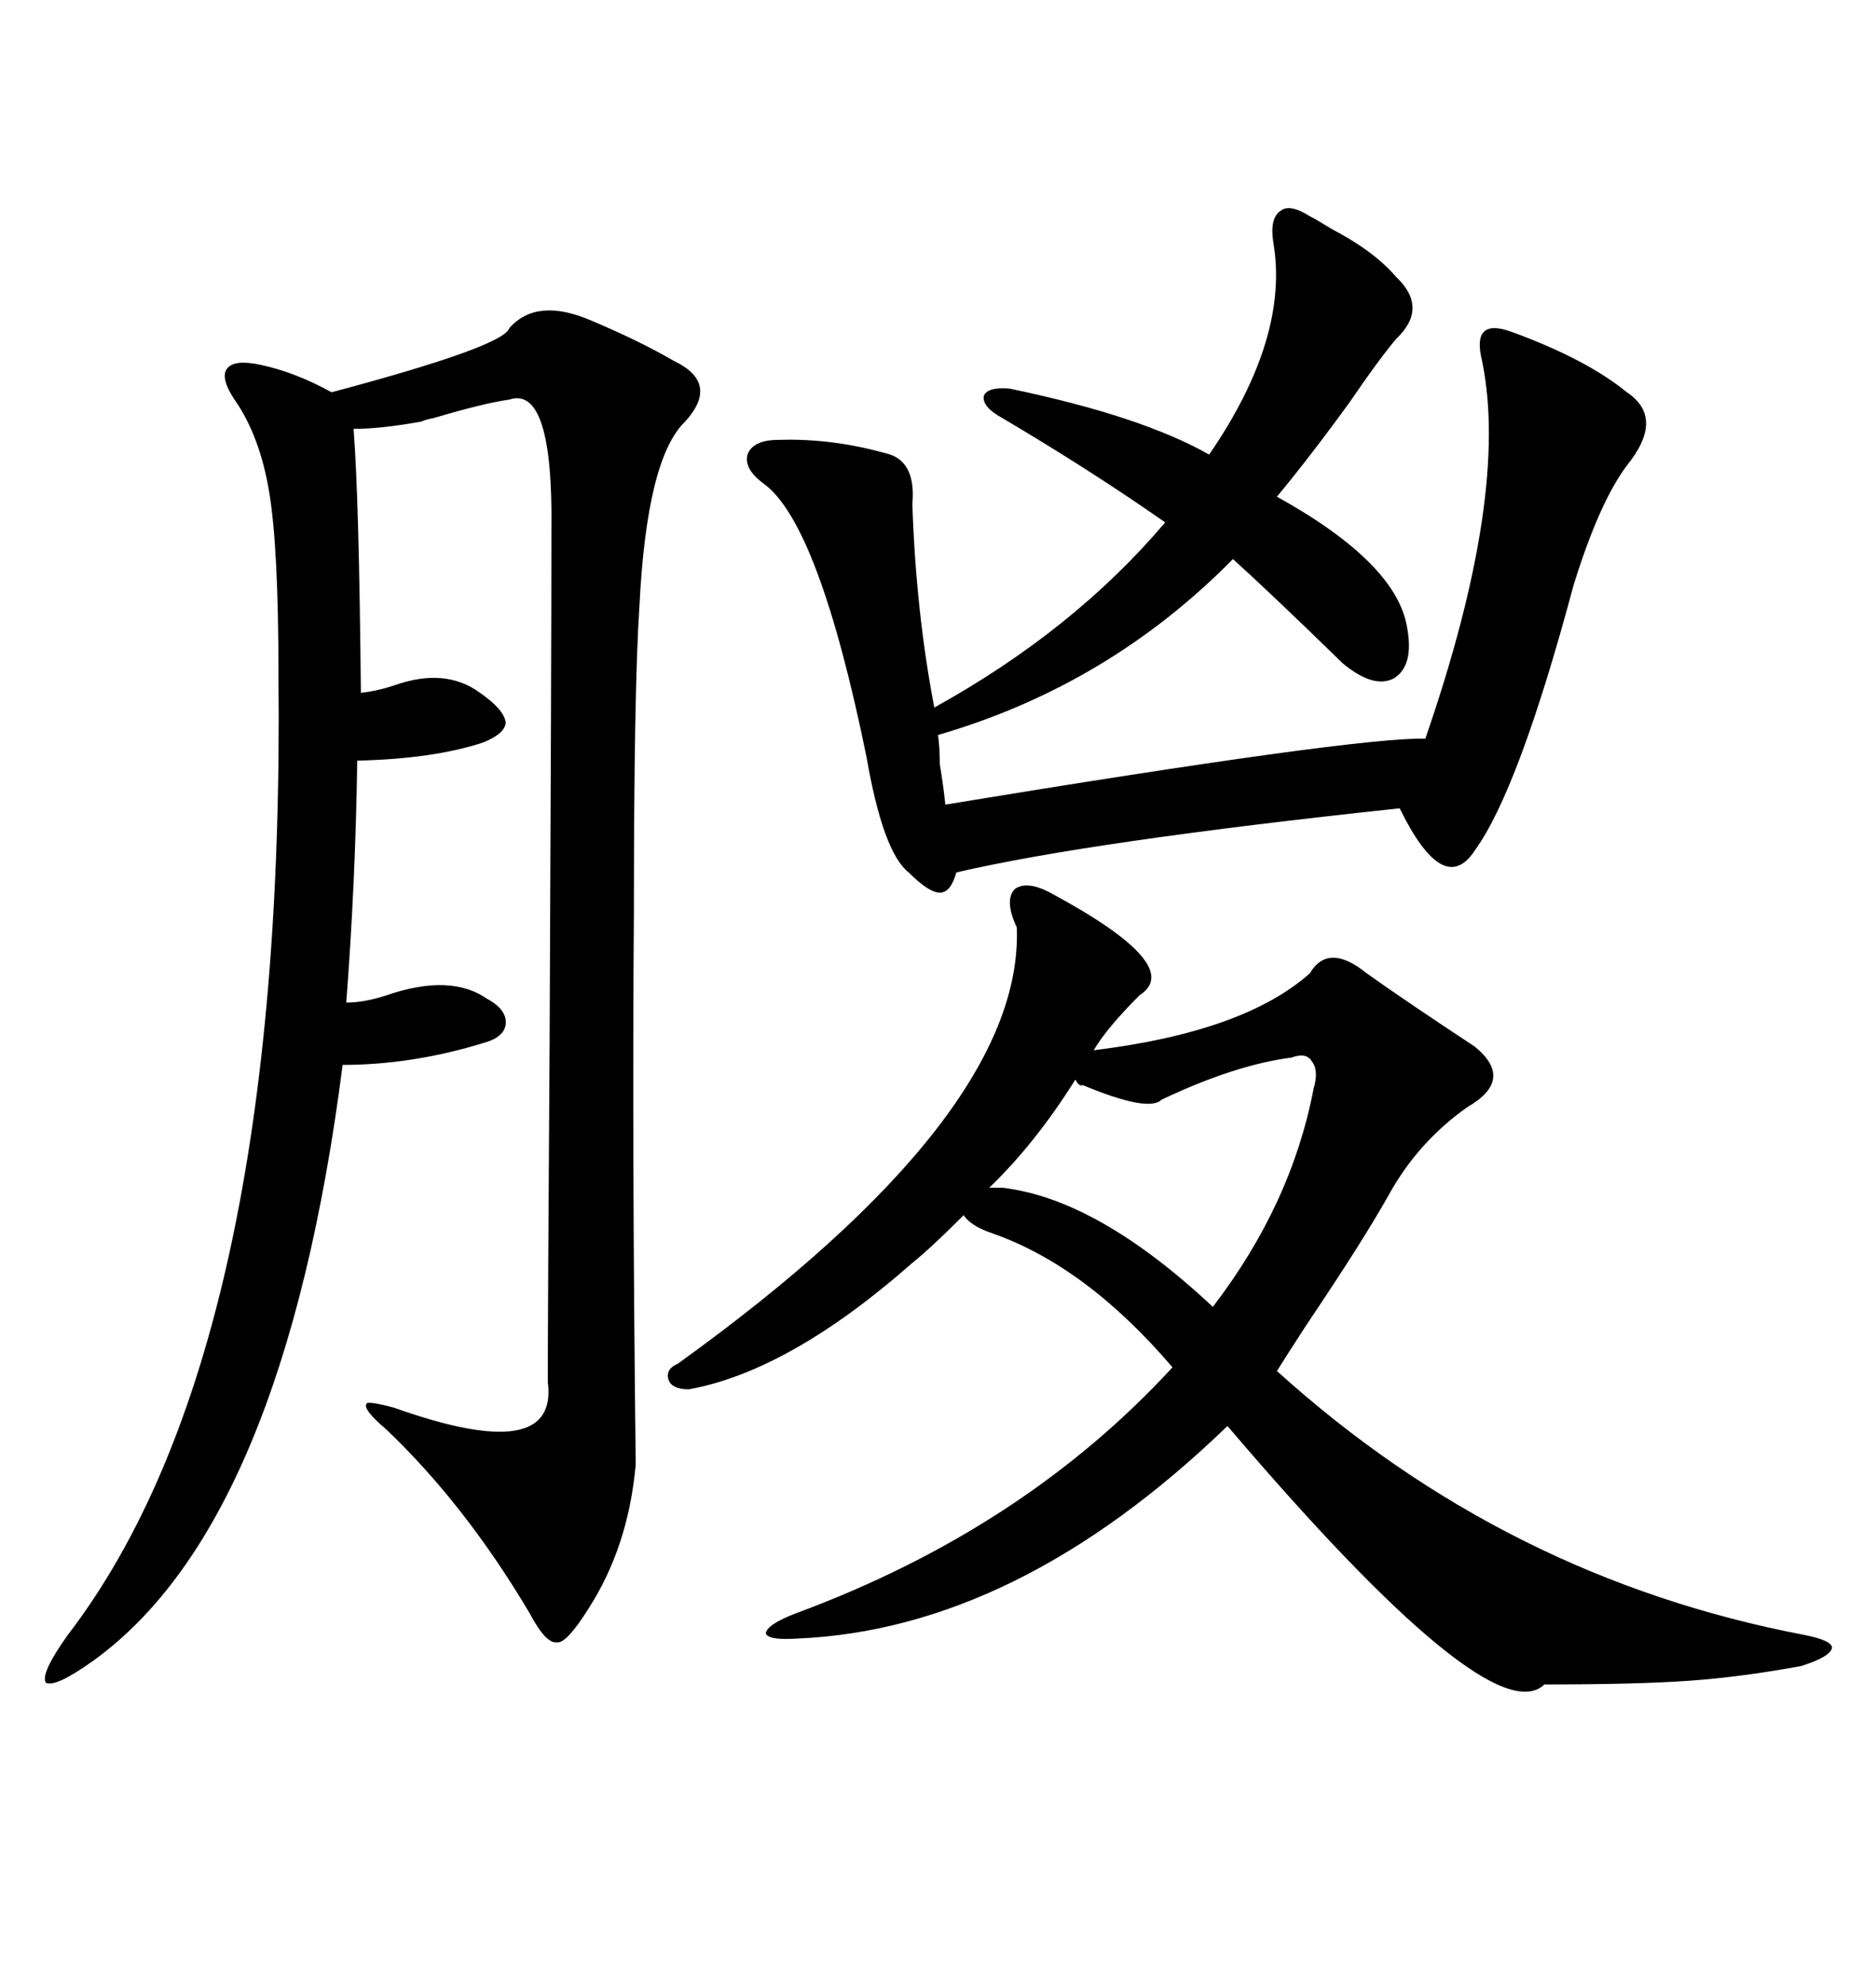 <svg xmlns="http://www.w3.org/2000/svg" xmlns:xlink="http://www.w3.org/1999/xlink" width="300" height="317.285"><path d="M101.66 234.08L101.66 234.08Q100.49 247.27 94.04 257.23L94.04 257.23Q90.53 262.79 89.06 262.50L89.06 262.50Q87.30 262.79 84.67 257.81L84.67 257.81Q74.41 240.53 61.82 228.52L61.82 228.52Q58.01 225.29 58.59 224.41L58.59 224.41Q58.59 223.83 62.99 225L62.99 225Q89.36 234.38 87.60 220.90L87.60 220.90Q87.60 210.06 87.89 166.70L87.89 166.70Q88.18 105.76 88.18 84.67L88.18 84.67Q88.48 61.52 81.45 63.87L81.45 63.87Q77.34 64.45 69.43 66.80L69.43 66.80Q67.97 67.09 67.38 67.38L67.38 67.38Q60.94 68.55 56.54 68.55L56.54 68.55Q57.42 79.69 57.71 110.74L57.71 110.74Q60.35 110.45 62.99 109.57L62.99 109.57Q71.19 106.64 76.76 110.74L76.76 110.74Q80.57 113.38 80.86 115.43L80.86 115.43Q80.86 117.19 77.34 118.65L77.34 118.65Q69.43 121.29 57.13 121.58L57.13 121.58Q56.84 141.21 55.37 160.25L55.37 160.25Q58.30 160.25 61.82 159.08L61.82 159.08Q72.07 155.57 77.93 159.67L77.93 159.67Q81.15 161.43 80.86 163.77L80.86 163.77Q80.57 165.82 77.34 166.70L77.34 166.70Q65.92 170.21 54.79 170.21L54.79 170.21Q45.41 243.46 14.94 265.43L14.94 265.43Q8.79 269.82 7.32 268.95L7.32 268.95Q6.45 267.48 10.84 261.33L10.84 261.33Q45.70 215.92 44.53 107.81L44.53 107.81Q44.53 87.60 43.07 78.81L43.07 78.81Q41.60 69.73 37.50 63.87L37.50 63.87Q35.16 60.35 36.33 58.89L36.33 58.89Q37.50 57.42 41.60 58.30L41.60 58.30Q47.17 59.47 53.03 62.70L53.03 62.70Q80.57 55.37 81.45 52.44L81.45 52.44Q85.84 47.46 94.63 51.27L94.63 51.27Q102.25 54.49 107.81 57.71L107.81 57.71Q115.14 61.23 109.57 67.38L109.57 67.38Q103.42 73.24 102.25 96.97L102.25 96.97Q101.37 110.16 101.37 145.90L101.37 145.90Q101.07 183.69 101.66 234.08ZM110.16 222.07L110.16 222.07Q107.52 222.07 106.93 220.61L106.93 220.61Q106.35 218.85 108.40 217.97L108.40 217.97Q163.77 178.13 162.60 148.24L162.60 148.24Q160.55 143.85 162.30 142.09L162.30 142.09Q164.36 140.63 168.46 142.97L168.46 142.97Q189.55 154.39 182.23 159.08L182.23 159.08Q176.95 164.36 174.90 167.87L174.90 167.87Q198.93 164.94 209.47 155.57L209.47 155.57Q212.40 150.59 218.55 155.57L218.55 155.57Q224.71 159.96 235.84 167.29L235.84 167.29Q242.29 172.56 234.67 176.95L234.67 176.95Q226.76 182.52 222.07 191.02L222.07 191.02Q217.97 198.34 208.89 211.82L208.89 211.82Q205.66 216.80 204.20 219.14L204.20 219.14Q240.82 252.25 288.57 261.33L288.57 261.33Q292.97 262.21 292.97 263.38L292.97 263.38Q292.68 264.84 287.99 266.31L287.99 266.31Q278.32 268.07 270.12 268.65L270.12 268.65Q261.91 269.24 246.97 269.24L246.97 269.24Q238.48 277.44 196.29 227.93L196.29 227.93Q162.60 260.45 127.44 261.91L127.44 261.91Q122.75 262.21 122.46 261.04L122.46 261.04Q122.75 259.57 127.44 257.81L127.44 257.81Q163.77 244.34 187.50 218.55L187.50 218.55Q173.73 202.44 158.79 197.17L158.79 197.17Q155.27 196.00 154.10 194.24L154.10 194.24Q148.83 199.51 145.90 201.86L145.90 201.86Q126.27 219.14 110.16 222.07ZM209.47 34.57L209.47 34.57Q210.64 35.16 212.99 36.62L212.99 36.62Q219.73 40.14 223.24 44.24L223.24 44.24Q228.52 49.22 223.24 54.20L223.24 54.20Q220.31 57.71 215.92 64.16L215.92 64.16Q209.77 72.66 204.20 79.39L204.20 79.39Q223.24 89.94 225 100.20L225 100.20Q226.17 106.35 222.95 108.40L222.95 108.40Q219.73 110.16 214.75 106.05L214.75 106.05Q203.32 94.92 197.17 89.36L197.17 89.36Q177.25 109.57 150 117.48L150 117.48Q150.29 119.53 150.29 122.17L150.29 122.17Q150.88 125.68 151.17 128.61L151.17 128.61Q217.09 117.77 227.93 118.07L227.93 118.07Q241.41 79.10 237.01 57.71L237.01 57.71Q236.13 54.20 237.30 53.03L237.30 53.03Q238.48 51.86 241.70 53.03L241.70 53.03Q253.71 57.42 260.16 62.70L260.16 62.70Q266.31 66.80 260.16 74.41L260.16 74.41Q255.76 80.27 251.66 93.46L251.66 93.46Q242.87 126.27 235.84 135.94L235.84 135.94Q230.86 143.55 223.83 129.20L223.83 129.20Q174.32 134.47 152.93 139.45L152.93 139.45Q152.05 142.68 150.29 142.68L150.29 142.68Q148.54 142.68 145.31 139.45L145.31 139.45Q141.21 136.23 138.57 121.00L138.57 121.00Q130.96 83.79 122.17 77.34L122.17 77.34Q118.95 75 119.53 72.66L119.53 72.66Q120.41 70.31 124.51 70.31L124.51 70.31Q133.30 70.02 142.38 72.66L142.38 72.66Q146.48 74.12 145.90 80.57L145.90 80.57Q146.48 97.85 149.41 113.09L149.41 113.09Q171.68 100.78 186.33 83.50L186.33 83.50Q174.61 75.29 160.25 66.80L160.25 66.80Q157.03 65.04 157.32 63.28L157.32 63.28Q157.91 61.82 161.43 62.11L161.43 62.11Q182.52 66.50 193.36 72.66L193.36 72.66Q206.25 53.91 203.61 38.67L203.61 38.67Q203.03 34.86 204.79 33.69L204.79 33.69Q206.25 32.52 209.47 34.57ZM158.20 189.84L160.25 189.84Q175.49 191.60 193.95 208.89L193.95 208.89Q206.54 192.48 210.06 174.02L210.06 174.02Q210.94 171.09 209.77 169.63L209.77 169.63Q208.89 168.16 206.54 169.04L206.54 169.04Q197.46 170.21 185.74 175.78L185.74 175.78Q183.69 177.83 173.14 173.44L173.14 173.44Q172.56 173.73 171.97 172.56L171.97 172.56Q165.53 182.81 158.20 189.84L158.20 189.84Z"/></svg>